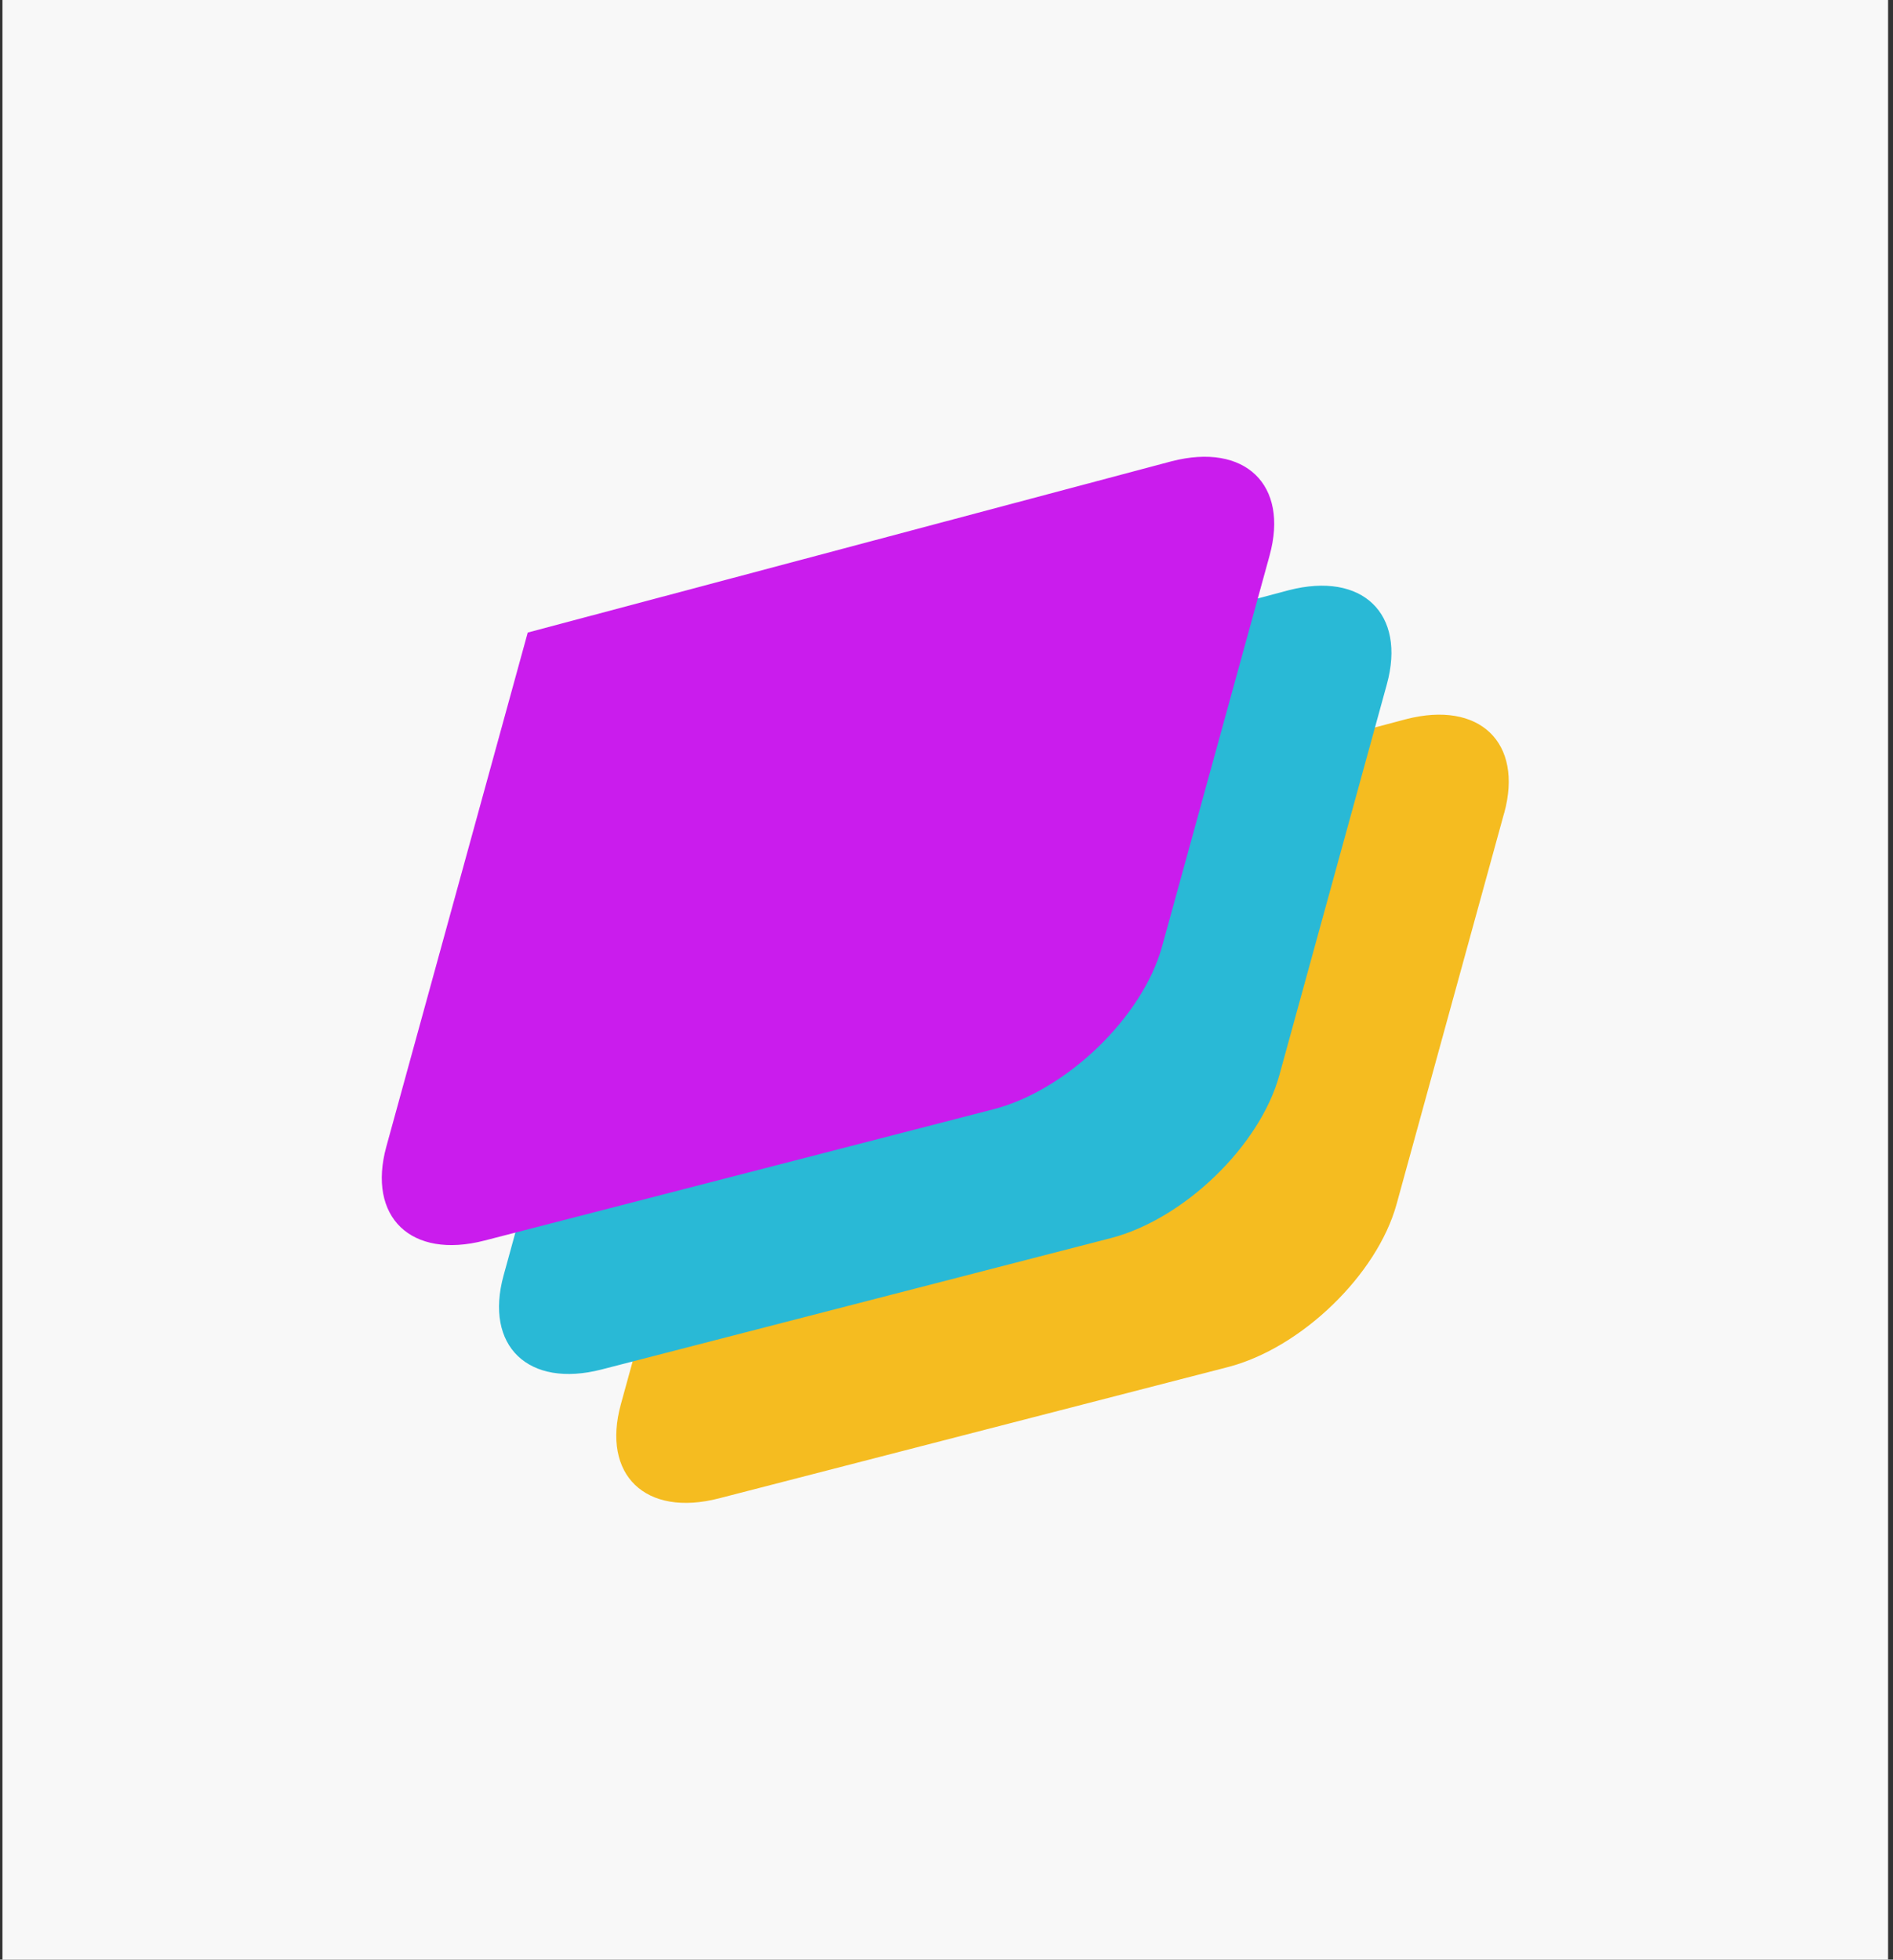 <svg width="257" height="266" viewBox="0 0 257 266" fill="none" xmlns="http://www.w3.org/2000/svg">
<rect x="0" y="0" width="257" height="266" fill="#333333" stroke="none"/>
<rect width="256" height="266" transform="translate(0.333)" fill="#F8F8F8"/>
<g style="mix-blend-mode:multiply">
<path d="M204.201 110.385L189.605 163.45C186.963 173.044 176.65 182.998 166.696 185.567L97.598 203.387C87.638 205.956 81.654 200.209 84.289 190.614L103.488 120.86L190.899 97.619C200.866 95.05 206.85 100.798 204.208 110.392L204.201 110.385Z" fill="#F5BC20"/>
</g>
<g style="mix-blend-mode:multiply">
<path d="M188.283 92.886L173.687 145.951C171.045 155.545 160.732 165.499 150.779 168.067L81.68 185.888C71.72 188.457 65.736 182.71 68.371 173.115L87.57 103.361L174.975 80.113C184.942 77.545 190.925 83.292 188.283 92.886Z" fill="#29B9D6"/>
</g>
<g style="mix-blend-mode:multiply">
<path d="M172.367 75.392L157.771 128.456C155.129 138.051 144.816 148.005 134.863 150.573L65.764 168.394C55.804 170.963 49.82 165.215 52.455 155.621L71.648 85.86L159.059 62.613C169.026 60.044 175.009 65.791 172.367 75.386V75.392Z" fill="#CA1CED"/>
</g>
</svg>
